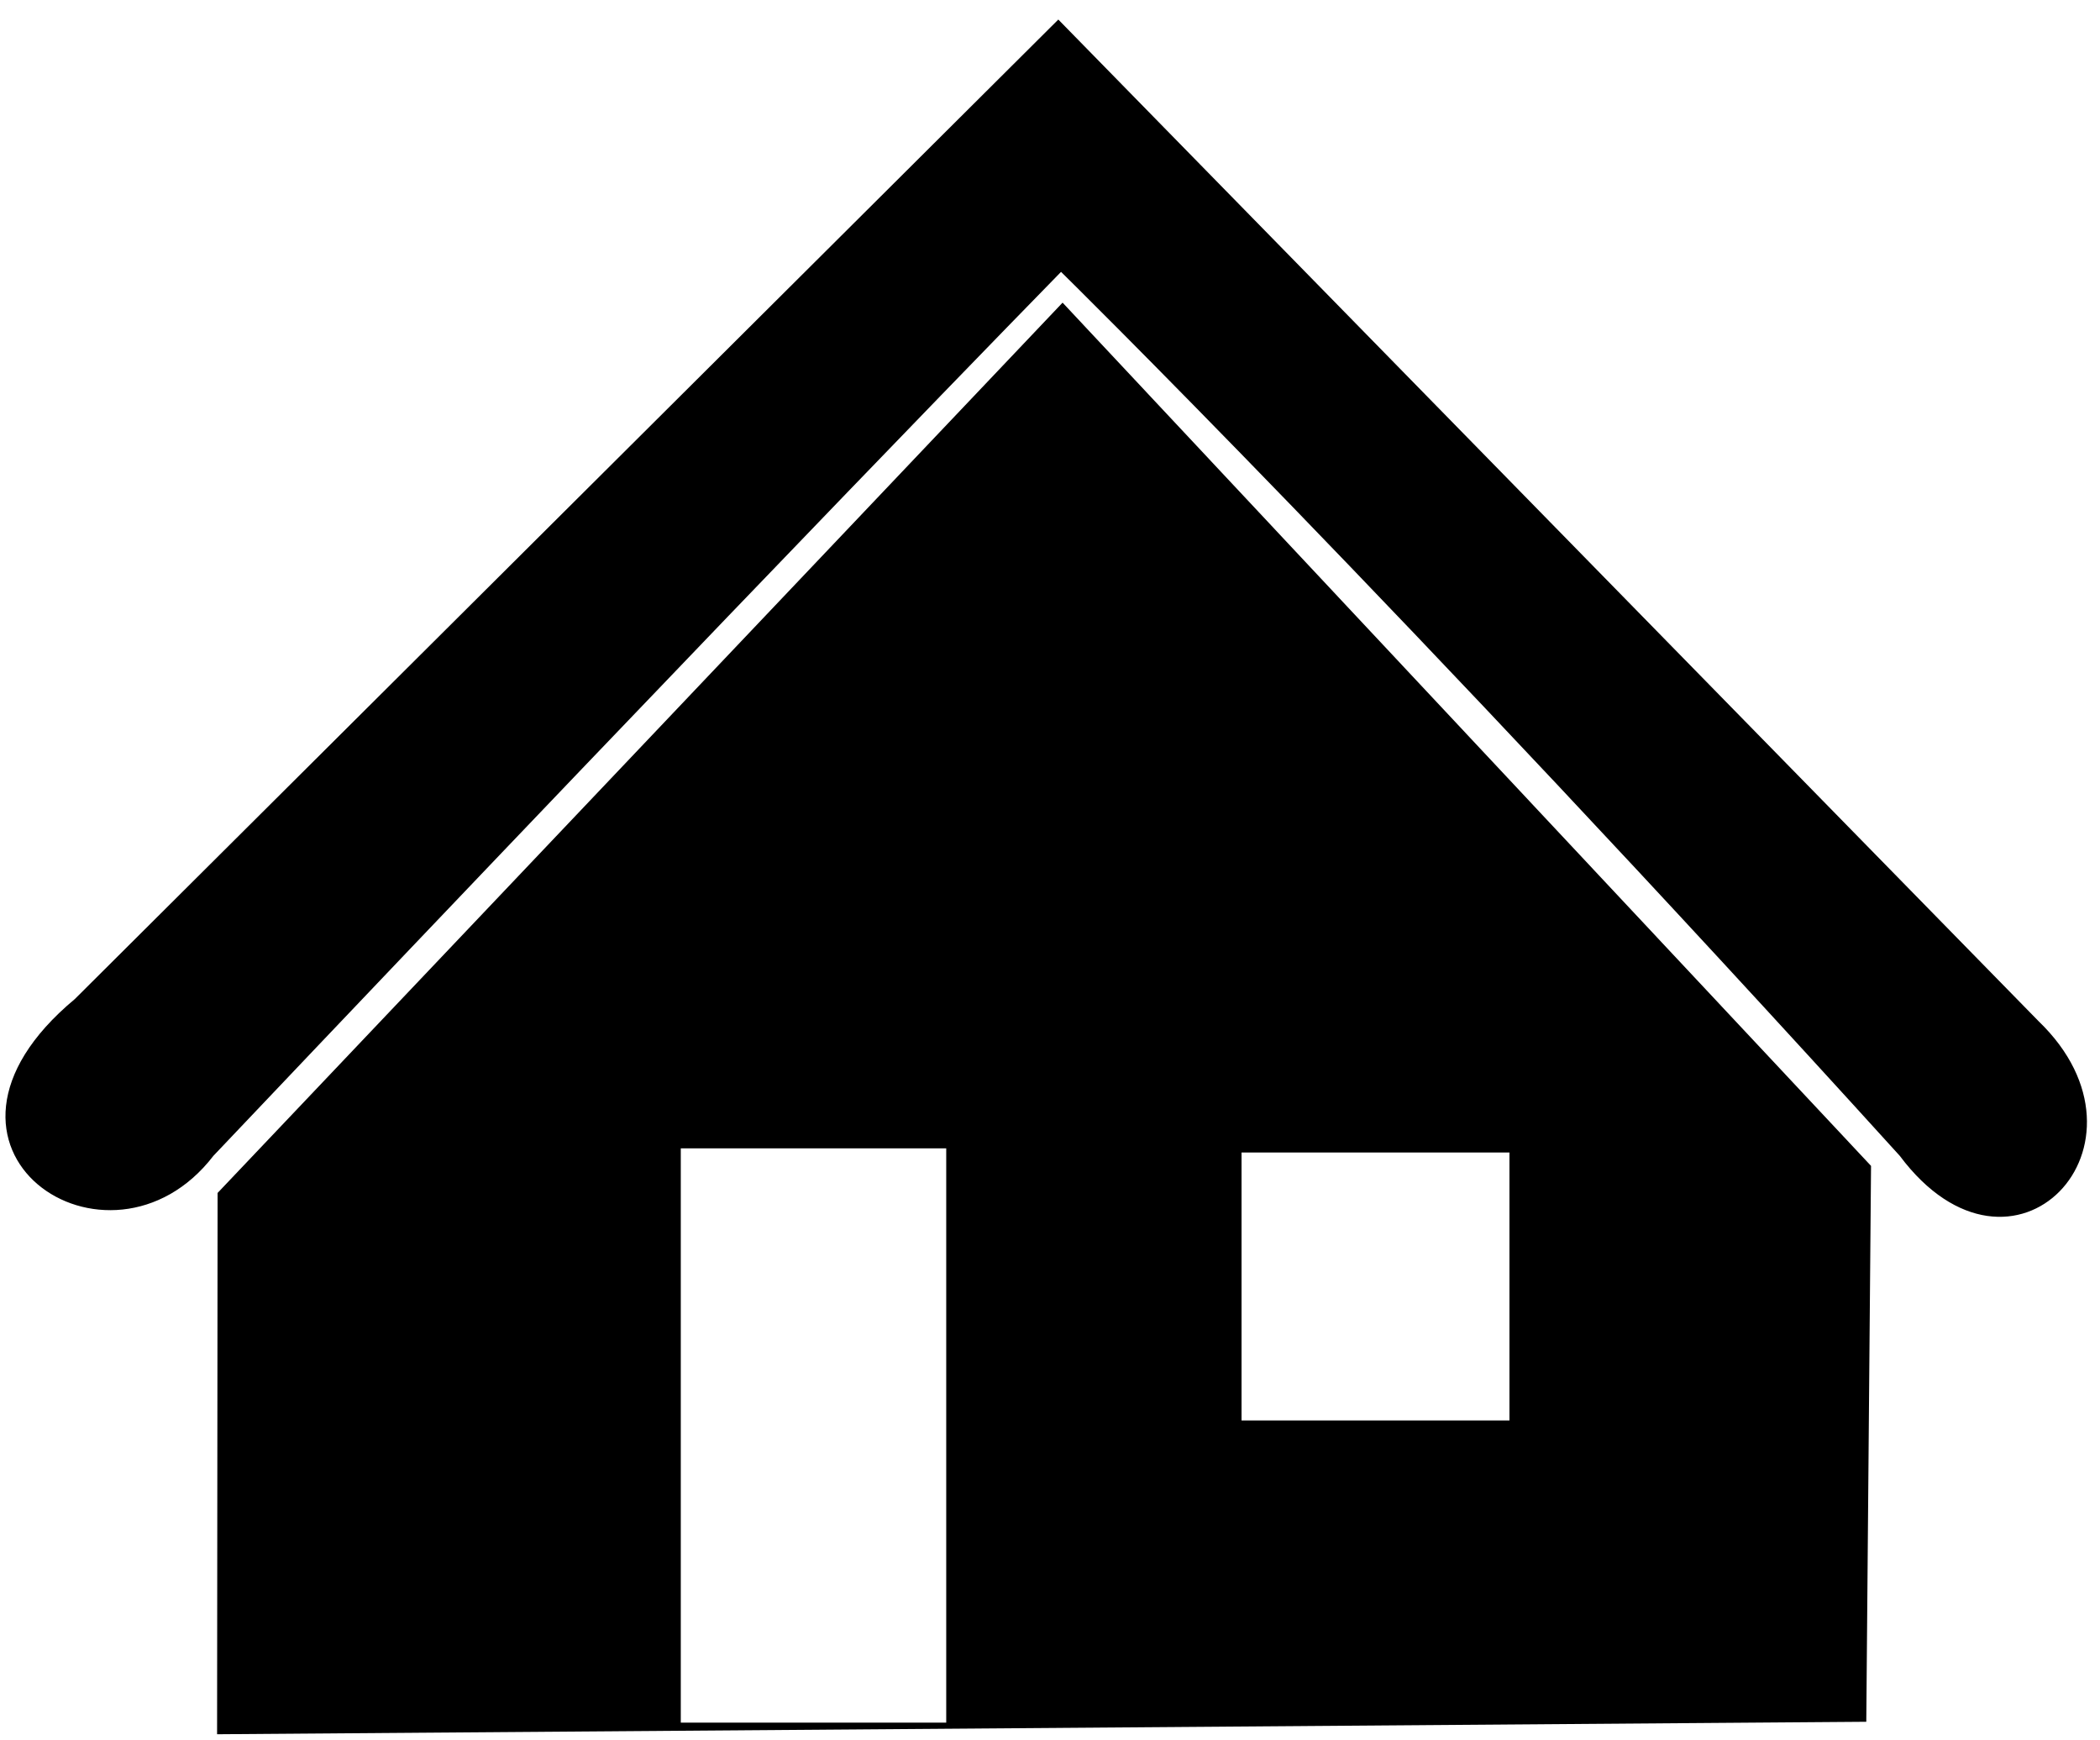 <?xml version="1.0" encoding="UTF-8" standalone="no"?>
<!-- Created with Inkscape (http://www.inkscape.org/) -->

<svg
   xmlns:dc="http://purl.org/dc/elements/1.1/"
   xmlns:cc="http://creativecommons.org/ns#"
   xmlns:rdf="http://www.w3.org/1999/02/22-rdf-syntax-ns#"
   xmlns:svg="http://www.w3.org/2000/svg"
   xmlns="http://www.w3.org/2000/svg"
   xmlns:sodipodi="http://sodipodi.sourceforge.net/DTD/sodipodi-0.dtd"
   xmlns:inkscape="http://www.inkscape.org/namespaces/inkscape"
   width="780"
   height="646"
   viewBox="0 0 206.375 170.921"
   version="1.1"
   id="svg8"
   inkscape:version="0.92.3 (2405546, 2018-03-11)"
   sodipodi:docname="maison noire.svg"
   inkscape:export-filename="Z:\5_Pole_Rel_Exterieures_Commercialisation\0_Communication\Site internet 2018 en préparation-stage 2018\Bibliothèque Icônes\Maison\PNG\780x780\maison gris foncé.png"
   inkscape:export-xdpi="96"
   inkscape:export-ydpi="96">
  <defs
     id="defs2">
    <inkscape:perspective
       sodipodi:type="inkscape:persp3d"
       inkscape:vp_x="-1.5573683 : 561.82242 : 1"
       inkscape:vp_y="0 : 3779.5409 : 0"
       inkscape:vp_z="792.14346 : 561.82243 : 1"
       inkscape:persp3d-origin="395.29304 : 374.73583 : 1"
       id="perspective926" />
    <inkscape:perspective
       sodipodi:type="inkscape:persp3d"
       inkscape:vp_x="-2.0579753 : 148.12645 : 1"
       inkscape:vp_y="0 : 1000.0043 : 0"
       inkscape:vp_z="207.94203 : 148.12645 : 1"
       inkscape:persp3d-origin="102.94203 : 98.626088 : 1"
       id="perspective836" />
  </defs>
  <sodipodi:namedview
     id="base"
     pagecolor="#ffffff"
     bordercolor="#666666"
     borderopacity="1.0"
     inkscape:pageopacity="0.0"
     inkscape:pageshadow="2"
     inkscape:zoom="0.79999996"
     inkscape:cx="320.79152"
     inkscape:cy="302.11207"
     inkscape:document-units="mm"
     inkscape:current-layer="layer1"
     showgrid="false"
     showguides="true"
     inkscape:guide-bbox="true"
     inkscape:measure-start="506.824,555.393"
     inkscape:measure-end="396.85,512.147"
     inkscape:window-width="1920"
     inkscape:window-height="1001"
     inkscape:window-x="-9"
     inkscape:window-y="-9"
     inkscape:window-maximized="1"
     units="px" />
  <g
     inkscape:label="Calque 1"
     inkscape:groupmode="layer"
     id="layer1"
     transform="translate(0,-126.079)">
    <g
       id="g1549"
       transform="matrix(2.141,0,0,2.141,18.266,-325.111)" />
    <g
       transform="matrix(0.681,0,0,0.681,161.44,93.135)"
       style="stroke:#0b0b0b;stroke-opacity:1"
       id="g849" />
    <g
       id="g1540"
       transform="matrix(0.167,0,0,0.167,170.449,-50.064)"
       style="fill:#e0091d;fill-opacity:1">
      <g
         id="g1486"
         style="fill:#e0091d;fill-opacity:1" />
      <g
         id="g1488"
         style="fill:#e0091d;fill-opacity:1" />
      <g
         id="g1490"
         style="fill:#e0091d;fill-opacity:1" />
      <g
         id="g1492"
         style="fill:#e0091d;fill-opacity:1" />
      <g
         id="g1494"
         style="fill:#e0091d;fill-opacity:1" />
      <g
         id="g1496"
         style="fill:#e0091d;fill-opacity:1" />
      <g
         id="g1498"
         style="fill:#e0091d;fill-opacity:1" />
      <g
         id="g1500"
         style="fill:#e0091d;fill-opacity:1" />
      <g
         id="g1502"
         style="fill:#e0091d;fill-opacity:1" />
      <g
         id="g1504"
         style="fill:#e0091d;fill-opacity:1" />
      <g
         id="g1506"
         style="fill:#e0091d;fill-opacity:1" />
      <g
         id="g1508"
         style="fill:#e0091d;fill-opacity:1" />
      <g
         id="g1510"
         style="fill:#e0091d;fill-opacity:1" />
      <g
         id="g1512"
         style="fill:#e0091d;fill-opacity:1" />
      <g
         id="g1514"
         style="fill:#e0091d;fill-opacity:1" />
    </g>
    <g
       transform="matrix(0.167,0,0,0.167,170.449,-50.064)"
       id="g1484"
       style="fill:#e0091d;fill-opacity:1" />
    <g
       style="fill:#000000;fill-opacity:1"
       id="g1169"
       transform="matrix(0.243,0,0,0.243,-11.586,187.932)">
      <g
         id="g940"
         transform="matrix(2.027,0,0,2.027,-54.055,-468.965)"
         style="fill:#000000;fill-opacity:1">
        <path
           id="path1056"
           d="M 456.912,309.48 261.34,109.684 65.124,305.065 c -35.849,29.838 6.846,58.315 27.647,31.272 C 204.695,218.38 261.884,160.015 261.884,160.015 c 0,0 67.342,66.137 167.336,176.323 22.599,30.189 53.212,-2.302 27.692,-26.857 z"
           style="fill:#000000;fill-opacity:1;fill-rule:nonzero;stroke:none;stroke-width:3.735"
           inkscape:connector-curvature="0"
           sodipodi:nodetypes="ccccccc" />
        <path
           style="opacity:1;fill:#000000;fill-opacity:1;stroke:none;stroke-width:16.513;stroke-miterlimit:4;stroke-dasharray:none;stroke-dashoffset:0;stroke-opacity:1"
           d="m 393.588,208.293 -314.531,331.326 -0.188,201.449 613.883,-4.643 1.77,-206.873 z M 251.471,523.016 h 98.807 V 736.756 H 251.471 Z m 208.732,1.549 h 99.723 v 99.721 h -99.723 z"
           transform="matrix(0.536,0,0,0.536,51.228,54.511)"
           id="rect930"
           inkscape:connector-curvature="0" />
      </g>
    </g>
  </g>
</svg>
